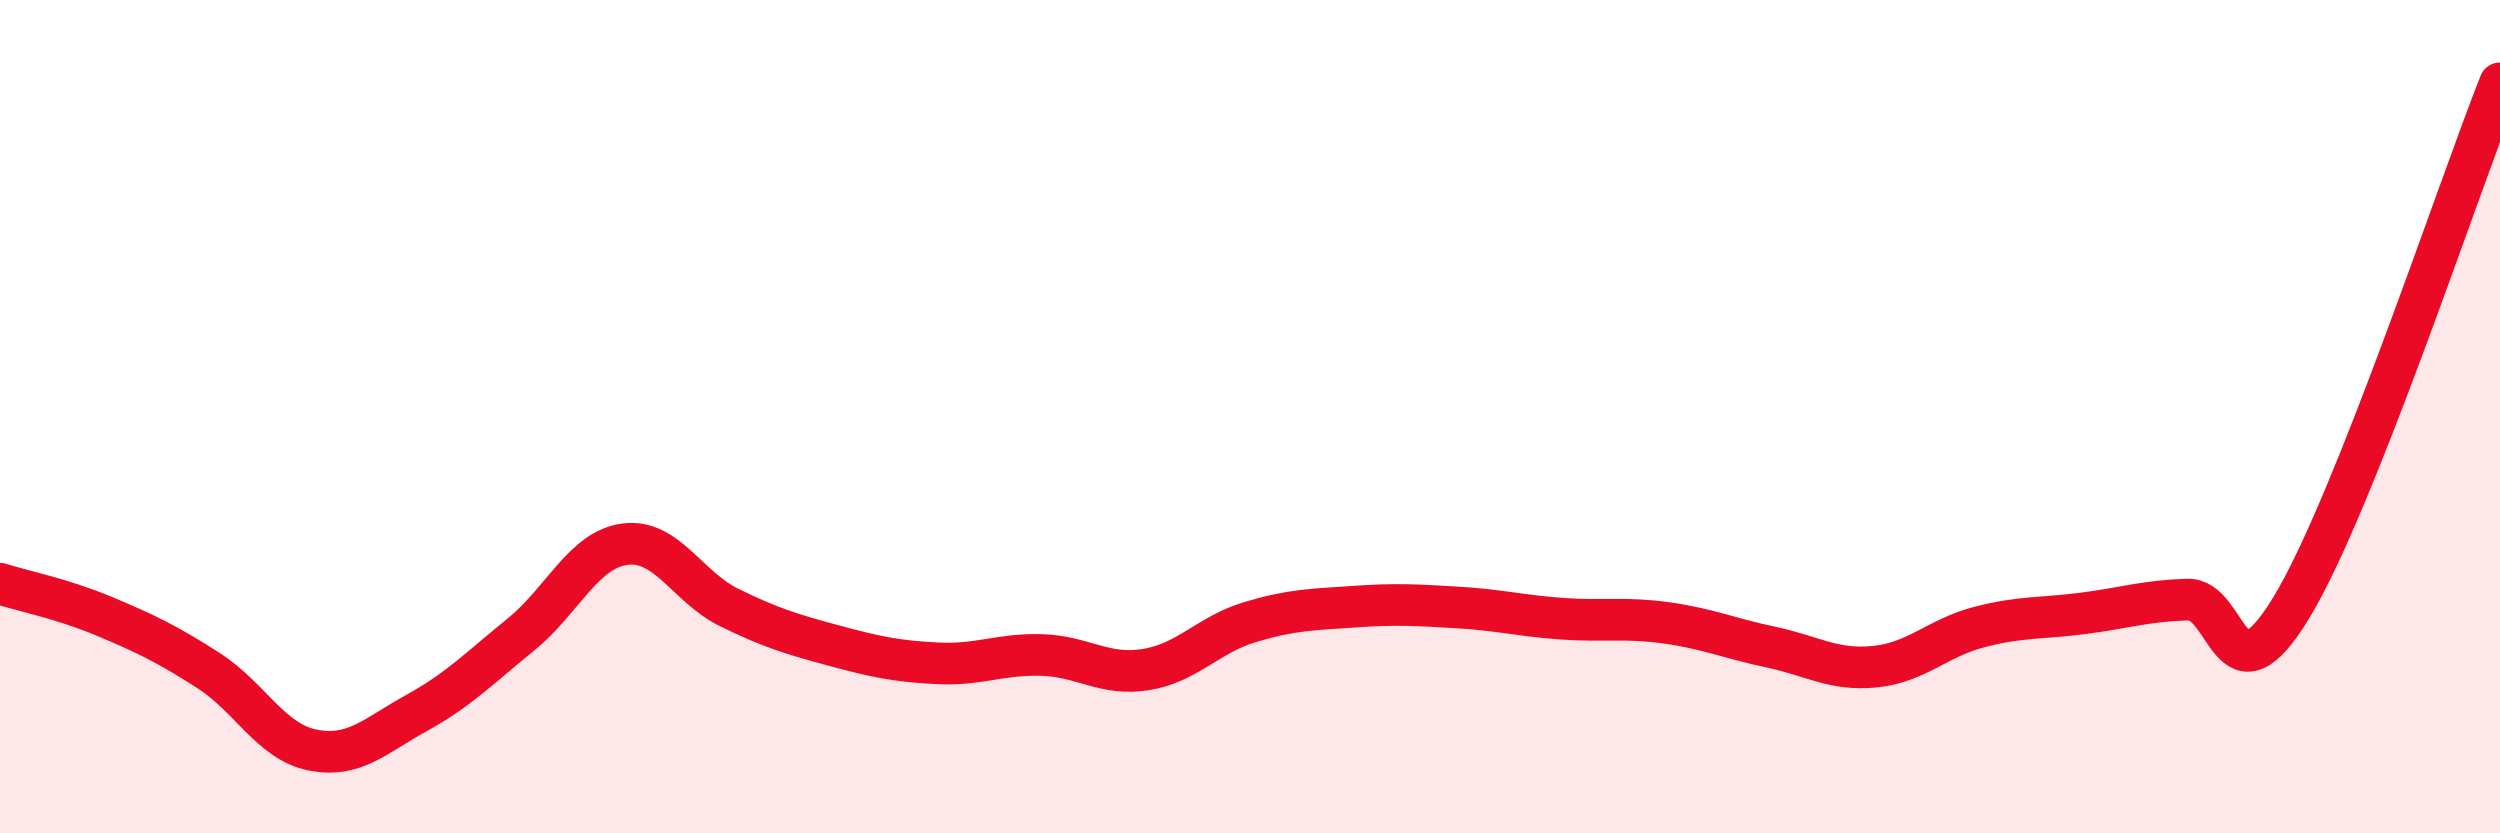 
    <svg width="60" height="20" viewBox="0 0 60 20" xmlns="http://www.w3.org/2000/svg">
      <path
        d="M 0,14.01 C 0.5,14.17 1.5,14.37 2.5,14.79 C 3.5,15.21 4,15.45 5,16.09 C 6,16.73 6.5,17.8 7.5,18 C 8.5,18.2 9,17.66 10,17.11 C 11,16.56 11.5,16.04 12.5,15.23 C 13.5,14.42 14,13.19 15,13.06 C 16,12.93 16.5,14.09 17.5,14.58 C 18.5,15.07 19,15.22 20,15.49 C 21,15.76 21.5,15.87 22.5,15.92 C 23.5,15.97 24,15.69 25,15.72 C 26,15.75 26.5,16.23 27.5,16.07 C 28.5,15.91 29,15.23 30,14.93 C 31,14.63 31.5,14.63 32.5,14.56 C 33.5,14.49 34,14.52 35,14.58 C 36,14.64 36.5,14.78 37.5,14.85 C 38.5,14.92 39,14.81 40,14.95 C 41,15.09 41.5,15.32 42.5,15.53 C 43.5,15.74 44,16.1 45,16 C 46,15.9 46.5,15.31 47.5,15.05 C 48.5,14.79 49,14.85 50,14.72 C 51,14.59 51.5,14.42 52.5,14.39 C 53.5,14.36 53.5,17.05 55,14.57 C 56.5,12.09 59,4.51 60,2L60 20L0 20Z"
        fill="#EB0A25"
        opacity="0.1"
        stroke-linecap="round"
        stroke-linejoin="round"
      />
      <path
        d="M 0,14.01 C 0.5,14.17 1.5,14.37 2.5,14.79 C 3.5,15.21 4,15.45 5,16.09 C 6,16.73 6.5,17.8 7.5,18 C 8.5,18.2 9,17.66 10,17.11 C 11,16.56 11.5,16.04 12.5,15.23 C 13.5,14.42 14,13.19 15,13.06 C 16,12.93 16.5,14.09 17.5,14.58 C 18.5,15.07 19,15.22 20,15.49 C 21,15.76 21.5,15.87 22.5,15.92 C 23.5,15.97 24,15.69 25,15.72 C 26,15.75 26.5,16.23 27.5,16.07 C 28.5,15.91 29,15.23 30,14.93 C 31,14.63 31.5,14.63 32.5,14.56 C 33.5,14.49 34,14.52 35,14.58 C 36,14.64 36.5,14.78 37.5,14.85 C 38.5,14.92 39,14.81 40,14.95 C 41,15.09 41.5,15.32 42.5,15.53 C 43.5,15.74 44,16.1 45,16 C 46,15.9 46.5,15.31 47.5,15.05 C 48.5,14.79 49,14.85 50,14.72 C 51,14.59 51.5,14.42 52.5,14.39 C 53.5,14.36 53.5,17.05 55,14.57 C 56.5,12.09 59,4.51 60,2"
        stroke="#EB0A25"
        stroke-width="1"
        fill="none"
        stroke-linecap="round"
        stroke-linejoin="round"
      />
    </svg>
  